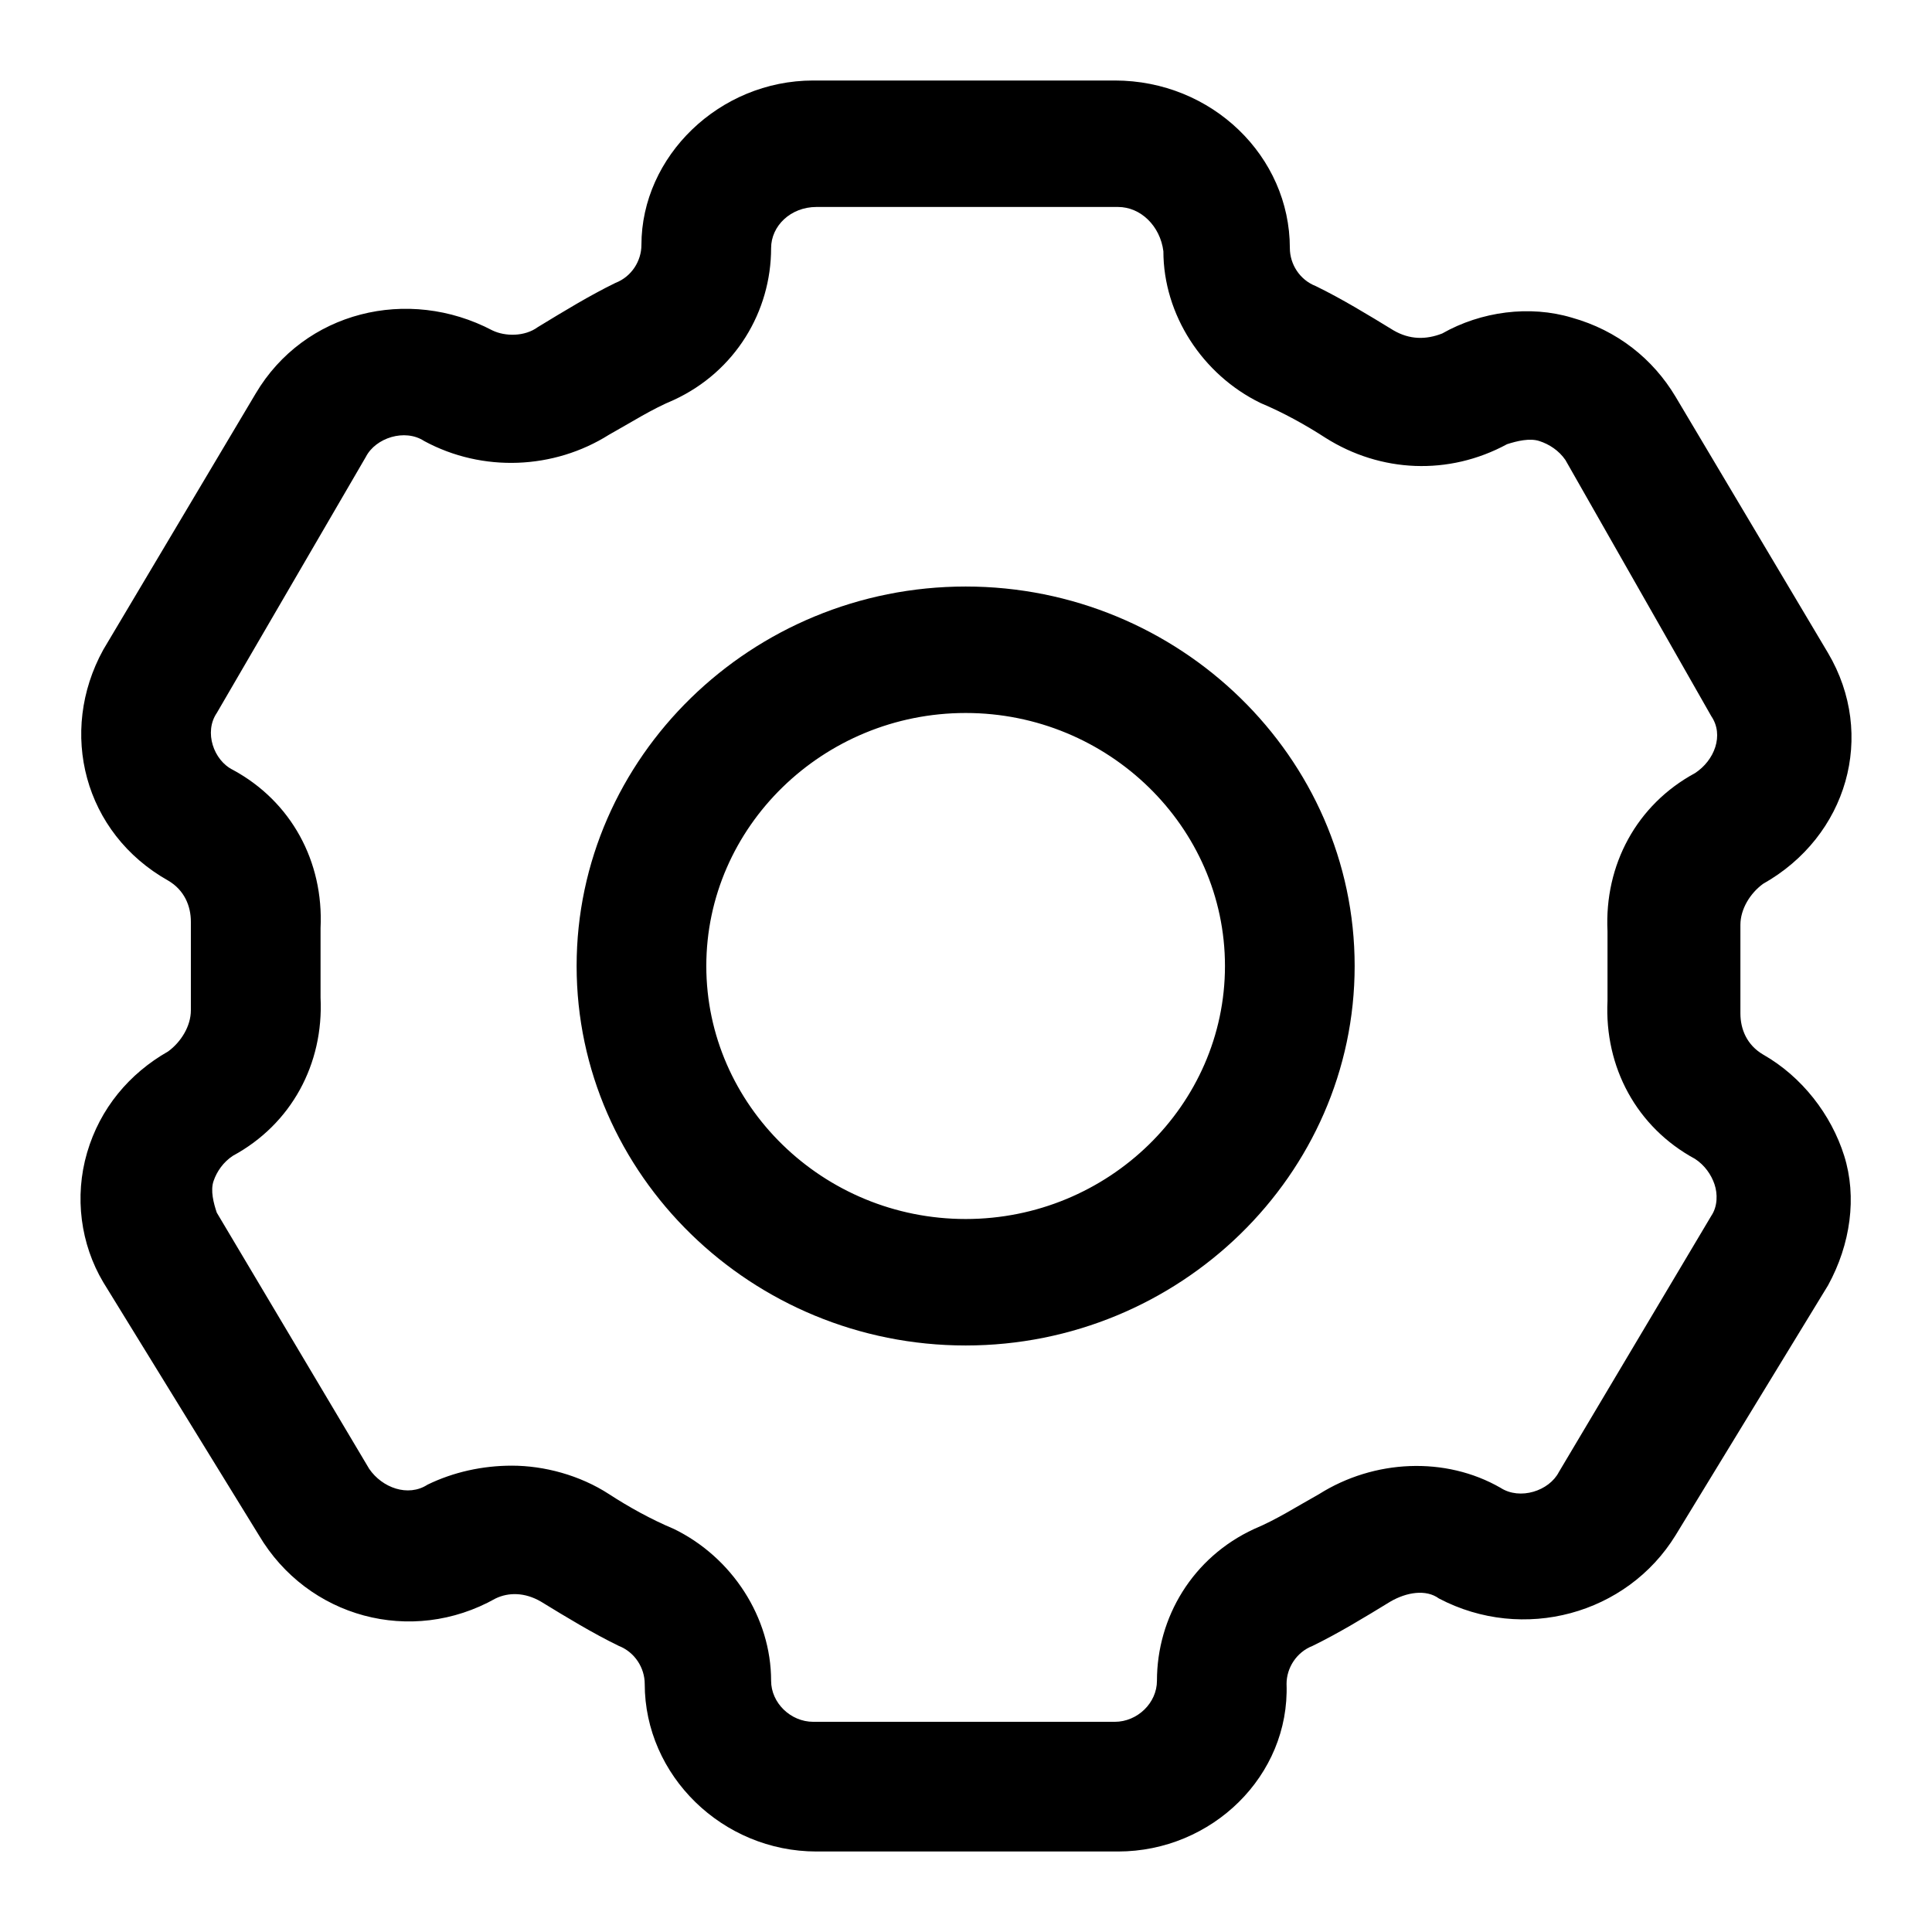 <?xml version="1.0" encoding="UTF-8"?>
<svg width="24px" height="24px" viewBox="0 0 24 24" version="1.1" xmlns="http://www.w3.org/2000/svg" xmlns:xlink="http://www.w3.org/1999/xlink">
    <title>Globalping_ic_set_nor@2x</title>
    <g id="页面-1" stroke="none" stroke-width="1" fill="none" fill-rule="evenodd">
        <g id="全球化" transform="translate(-1260, -831)" fill="#000000" fill-rule="nonzero">
            <g id="card" transform="translate(360, 771)">
                <g id="编组-10" transform="translate(20, 20)">
                    <g id="btn备份-5" transform="translate(872, 32)">
                        <g id="Globalping_ic_set" transform="translate(8, 8)">
                            <path d="M11.996,16.714 C9.338,16.714 7.163,14.593 7.163,12 C7.163,9.407 9.338,7.286 11.996,7.286 C14.653,7.286 16.828,9.407 16.828,12 C16.828,14.593 14.653,16.714 11.996,16.714 Z M11.996,8.857 C10.224,8.857 8.774,10.271 8.774,12 C8.774,13.729 10.224,15.143 11.996,15.143 C13.767,15.143 15.217,13.729 15.217,12 C15.217,10.271 13.767,8.857 11.996,8.857 Z M13.888,23 L10.143,23 C8.975,23 8.009,22.057 8.009,20.918 C8.009,20.721 7.888,20.525 7.687,20.446 C7.364,20.289 7.042,20.093 6.72,19.896 C6.519,19.779 6.317,19.779 6.156,19.857 C5.109,20.446 3.821,20.093 3.216,19.071 L1.283,15.929 C1.002,15.457 0.921,14.868 1.082,14.318 C1.243,13.768 1.606,13.336 2.089,13.061 C2.25,12.943 2.371,12.746 2.371,12.55 L2.371,11.45 C2.371,11.254 2.29,11.057 2.089,10.939 C1.042,10.35 0.72,9.093 1.283,8.071 L3.176,4.889 C3.78,3.868 5.069,3.554 6.116,4.104 C6.277,4.182 6.519,4.182 6.68,4.064 C7.002,3.868 7.324,3.671 7.646,3.514 C7.848,3.436 7.968,3.239 7.968,3.043 C7.968,1.943 8.935,1 10.103,1 L13.848,1 C15.056,1 16.023,1.943 16.023,3.082 C16.023,3.279 16.143,3.475 16.345,3.554 C16.667,3.711 16.989,3.907 17.311,4.104 C17.513,4.221 17.714,4.221 17.915,4.143 C18.399,3.868 19.003,3.789 19.526,3.946 C20.09,4.104 20.533,4.457 20.815,4.929 L22.708,8.111 C23.312,9.132 22.949,10.389 21.902,10.979 C21.741,11.096 21.62,11.293 21.62,11.489 L21.62,12.589 C21.62,12.786 21.701,12.982 21.902,13.1 C22.385,13.375 22.748,13.846 22.909,14.357 C23.07,14.868 22.989,15.457 22.708,15.968 L20.815,19.071 C20.211,20.054 18.922,20.407 17.875,19.857 C17.714,19.739 17.472,19.779 17.271,19.896 C16.949,20.093 16.627,20.289 16.305,20.446 C16.103,20.525 15.982,20.721 15.982,20.918 C16.023,22.057 15.056,23 13.888,23 Z M6.358,18.207 C6.76,18.207 7.203,18.325 7.566,18.561 C7.807,18.718 8.089,18.875 8.371,18.993 C9.096,19.346 9.579,20.093 9.579,20.879 C9.579,21.154 9.821,21.389 10.103,21.389 L13.848,21.389 C14.13,21.389 14.372,21.154 14.372,20.879 C14.372,20.093 14.814,19.346 15.58,18.993 C15.862,18.875 16.103,18.718 16.385,18.561 C17.07,18.129 17.956,18.089 18.64,18.482 C18.882,18.639 19.244,18.521 19.365,18.286 L21.258,15.104 C21.338,14.986 21.338,14.829 21.298,14.711 C21.258,14.593 21.177,14.475 21.056,14.396 C20.332,14.004 19.929,13.257 19.969,12.432 L19.969,11.568 C19.929,10.743 20.332,9.996 21.056,9.604 C21.298,9.446 21.419,9.132 21.258,8.896 L19.446,5.714 C19.365,5.596 19.244,5.518 19.123,5.479 C19.003,5.439 18.842,5.479 18.721,5.518 C17.996,5.911 17.15,5.871 16.466,5.439 C16.224,5.282 15.942,5.125 15.66,5.007 C14.935,4.654 14.452,3.907 14.452,3.121 C14.412,2.807 14.17,2.571 13.888,2.571 L10.143,2.571 C9.821,2.571 9.579,2.807 9.579,3.082 C9.579,3.868 9.136,4.614 8.371,4.968 C8.089,5.086 7.848,5.243 7.566,5.4 C6.881,5.832 5.995,5.871 5.27,5.479 C5.029,5.321 4.666,5.439 4.545,5.675 L2.693,8.857 C2.532,9.093 2.653,9.446 2.894,9.564 C3.619,9.957 4.022,10.704 3.982,11.529 L3.982,12.393 C4.022,13.218 3.619,13.964 2.894,14.357 C2.773,14.436 2.693,14.554 2.653,14.671 C2.612,14.789 2.653,14.946 2.693,15.064 L4.586,18.246 C4.747,18.482 5.069,18.6 5.311,18.443 C5.633,18.286 5.995,18.207 6.358,18.207 Z" id="形状"></path>
                        </g>
                    </g>
                </g>
            </g>
        </g>
    </g>
</svg>